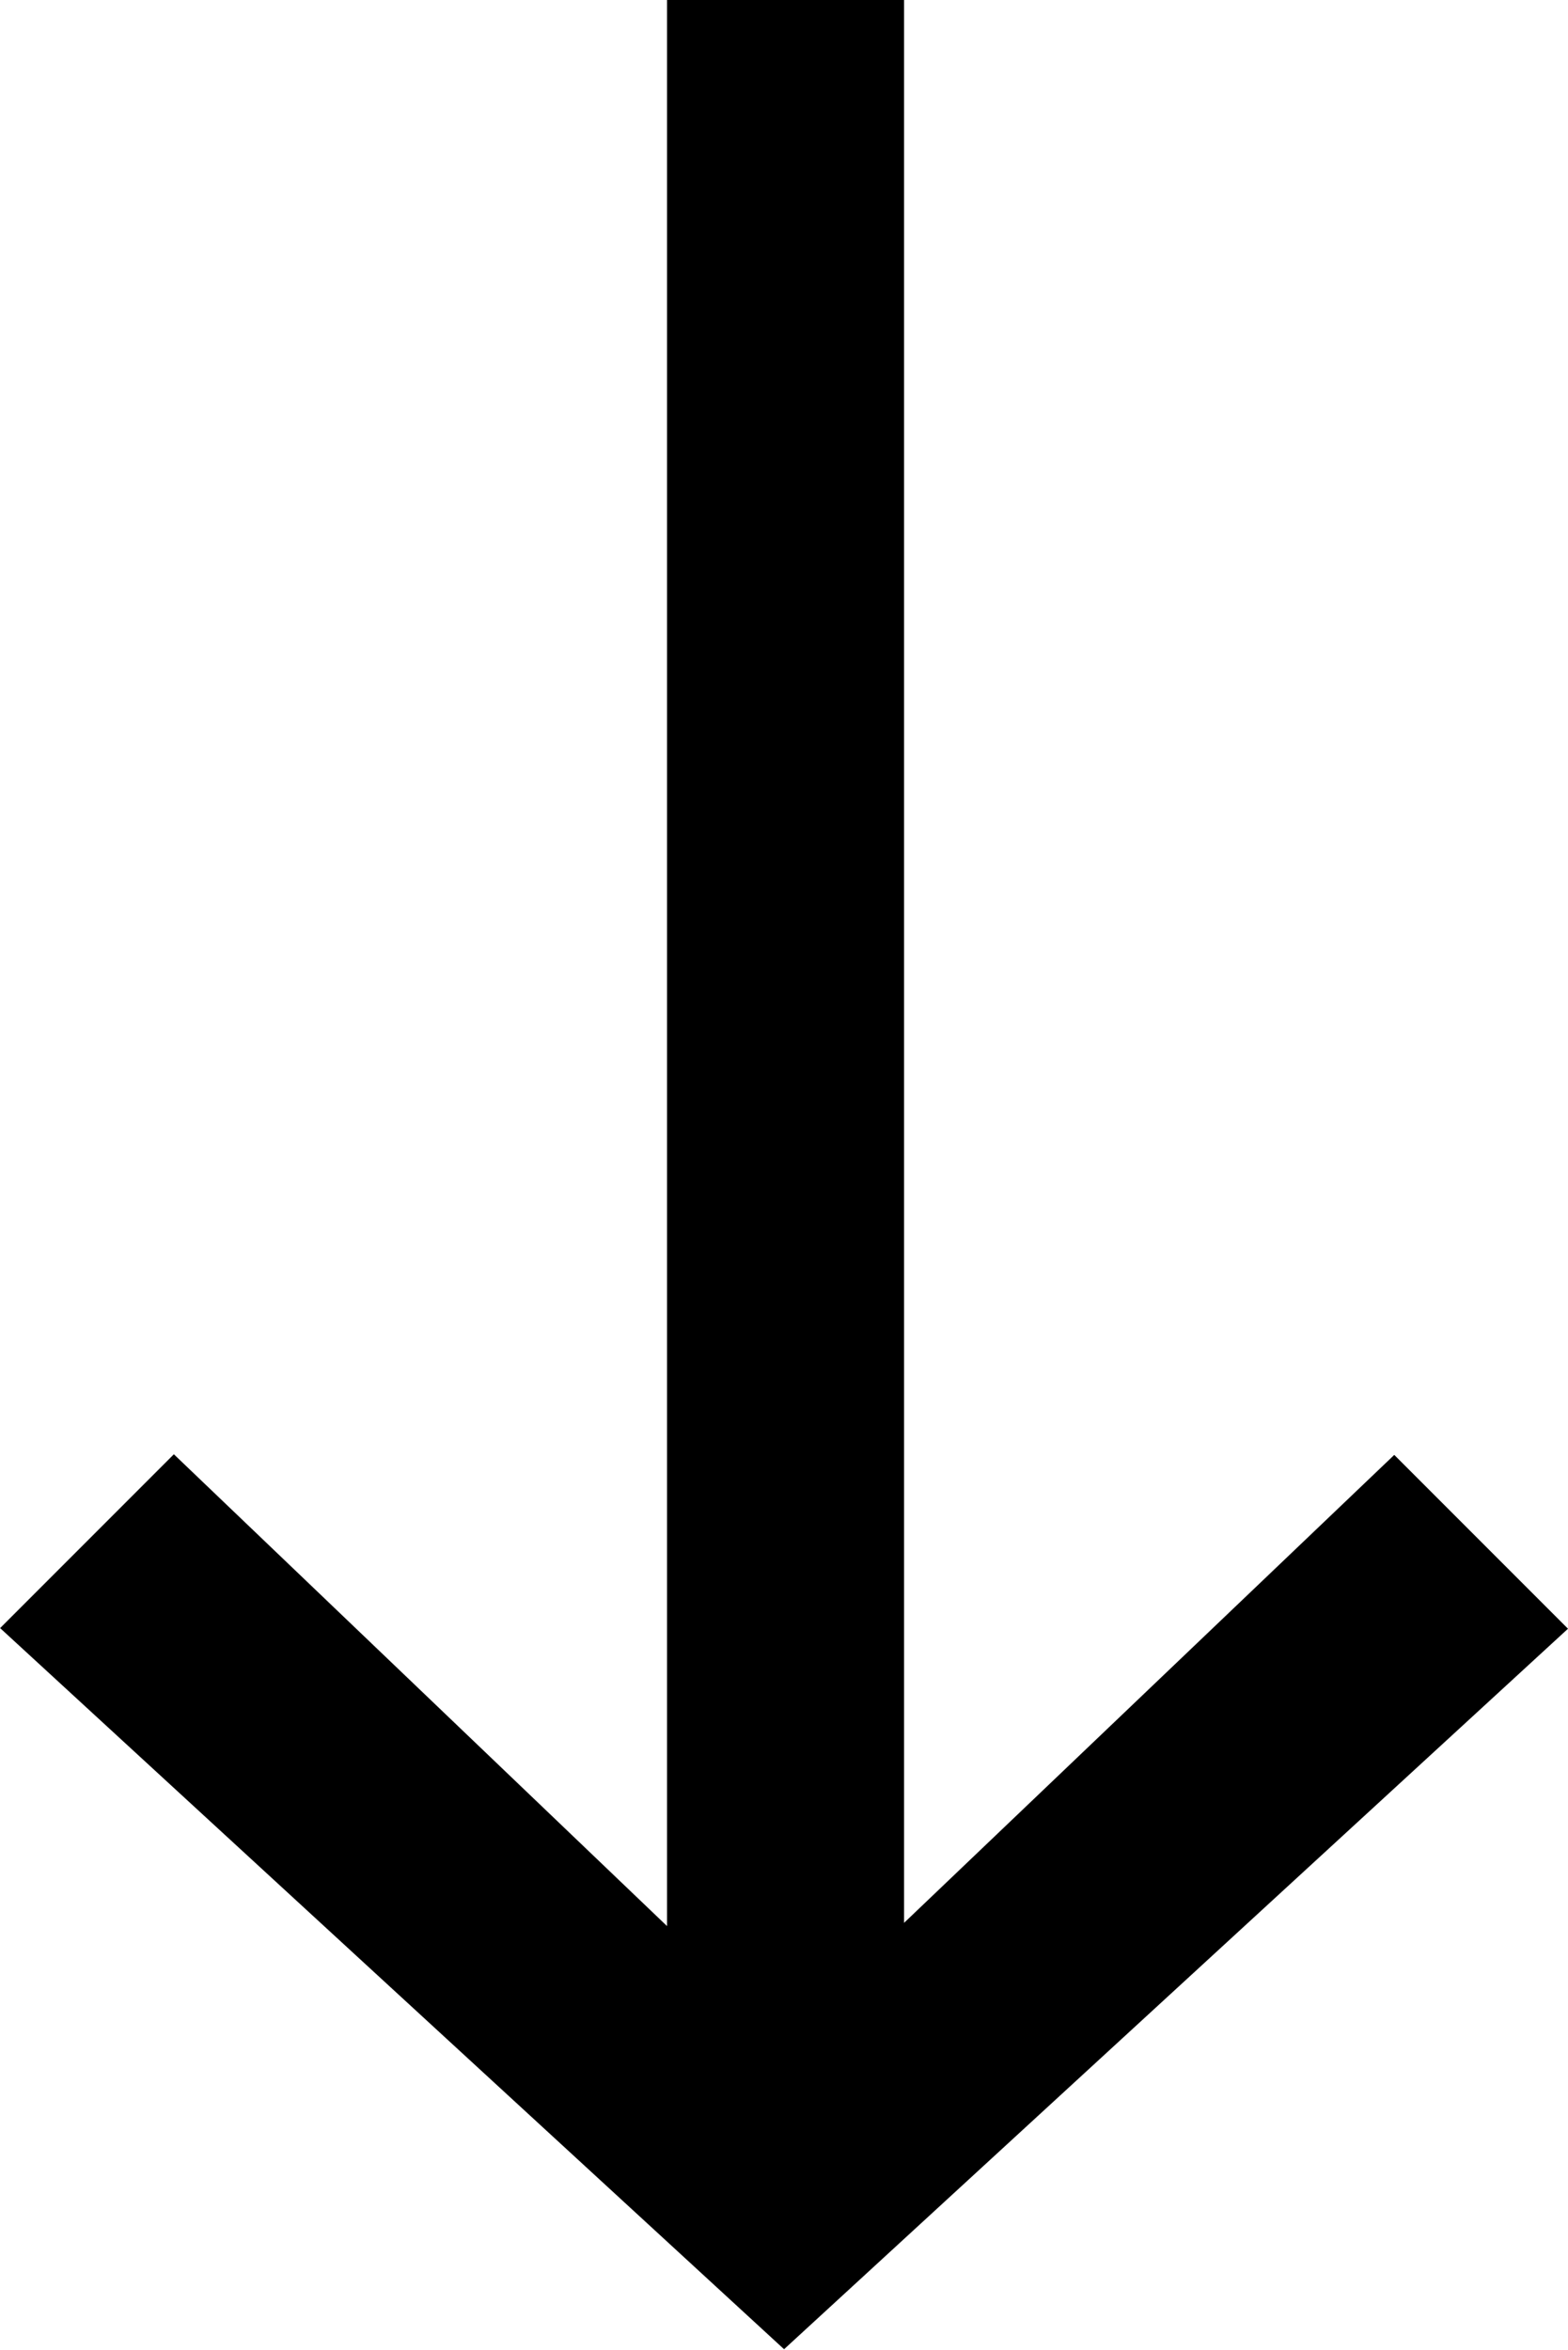 <svg xmlns="http://www.w3.org/2000/svg" width="12.635" height="18.926" viewBox="0 0 12.635 18.926">
  <g id="Gruppe_3644" data-name="Gruppe 3644" transform="translate(12.635) rotate(90)">
    <g id="Gruppe_2358" data-name="Gruppe 2358">
      <path id="Pfad_29268" data-name="Pfad 29268" d="M13.118,0l-1.4,1.4L15.487,5.35H0V7.26H15.513l-3.8,3.974,1.4,1.4,5.808-6.317Z"/>
    </g>
  </g>
</svg>
